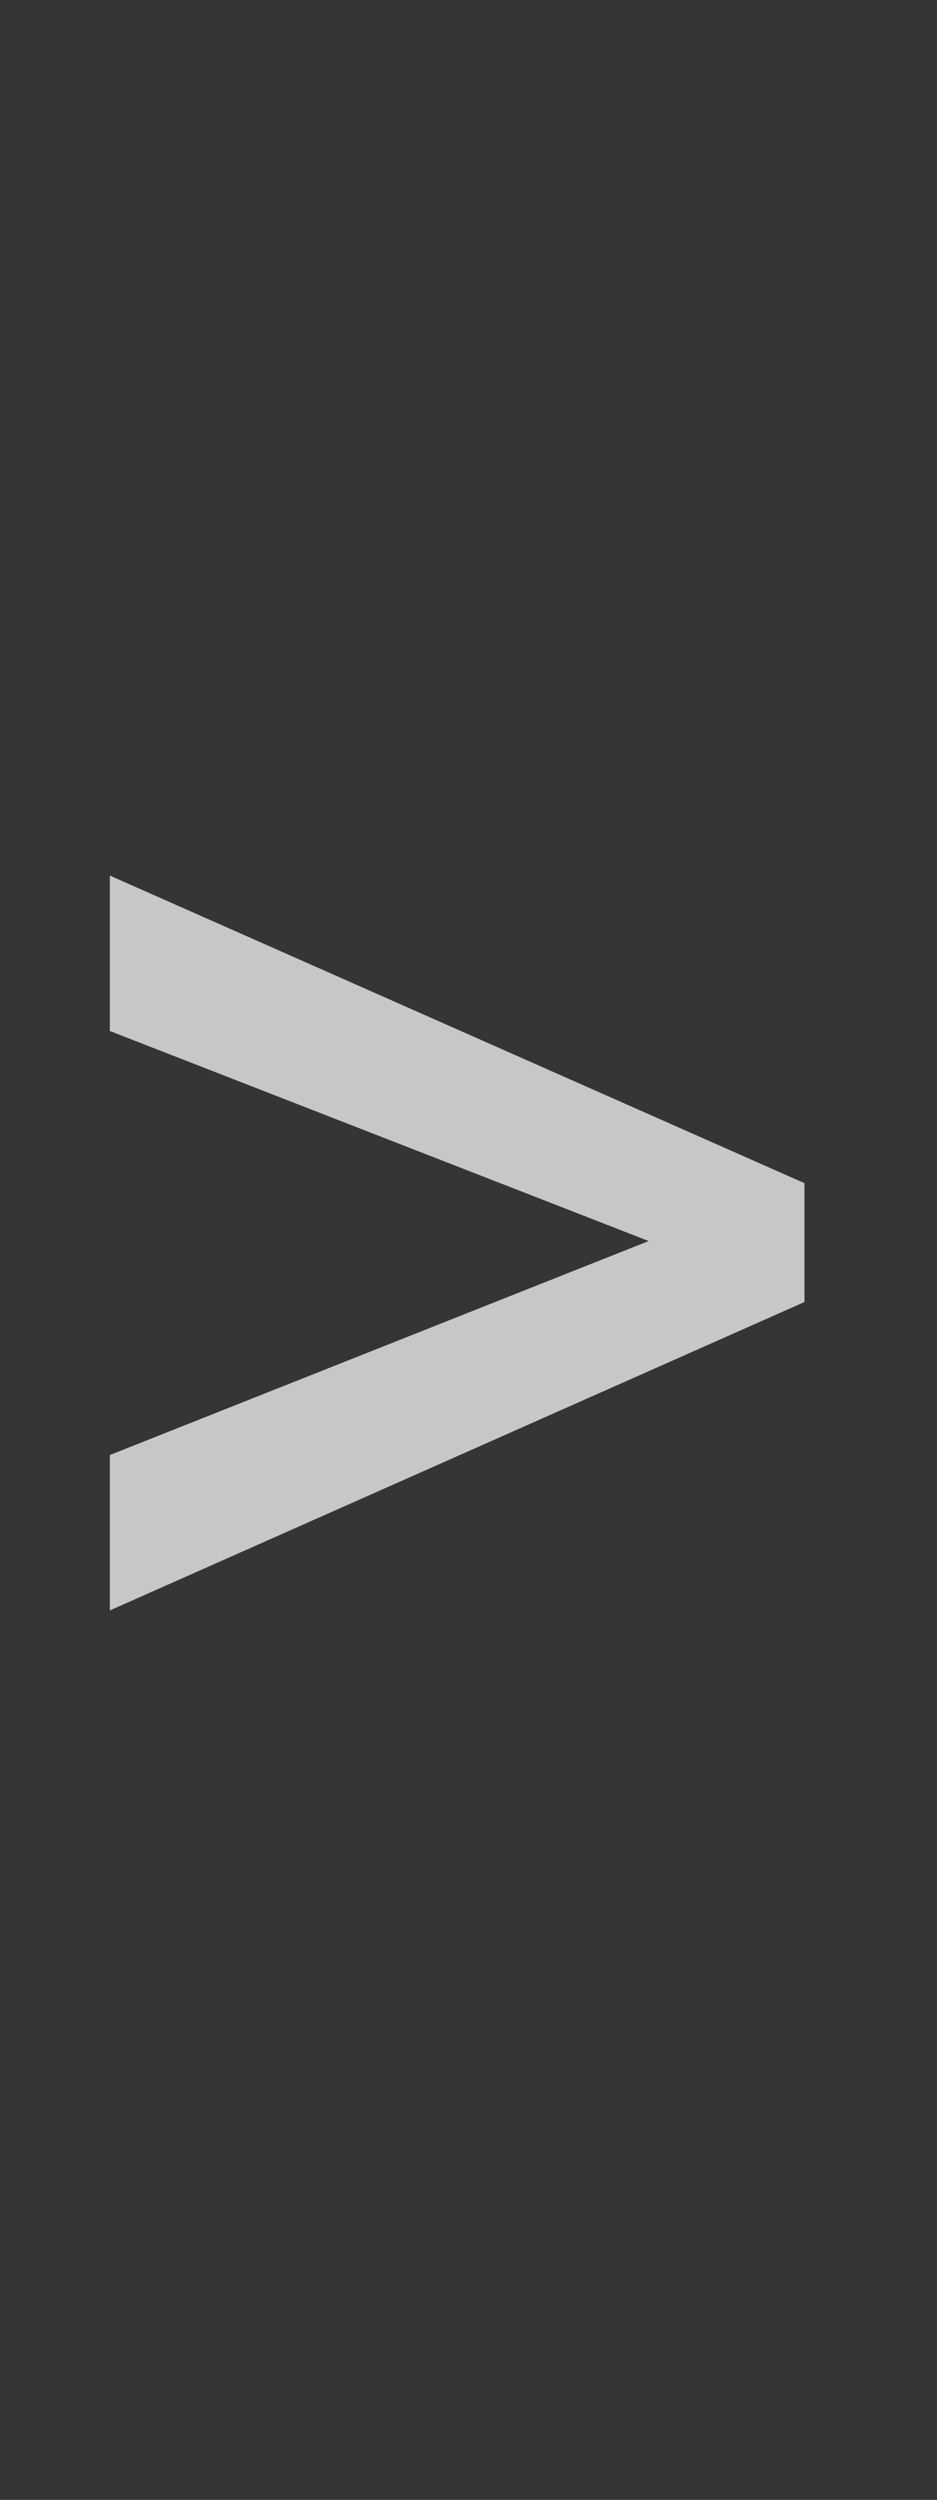 <svg width="9" height="24" viewBox="0 0 9 24" fill="none" xmlns="http://www.w3.org/2000/svg">
<rect x="0" y="0" width="9" height="24" fill="#333333" stroke="none"/>
<g clip-path="url(#clip0_922_2547)">
<rect width="9" height="24" fill="white" fill-opacity="0.01"/>
<path d="M6.609 12.062L1.055 9.898V8.406L7.727 11.359V12.273L6.609 12.062ZM1.055 13.969L6.625 11.758L7.727 11.594V12.5L1.055 15.461V13.969Z" fill="#C7C7C7"/>
</g>
<defs>
<clipPath id="clip0_922_2547">
<rect width="9" height="24" fill="white"/>
</clipPath>
</defs>
</svg>
